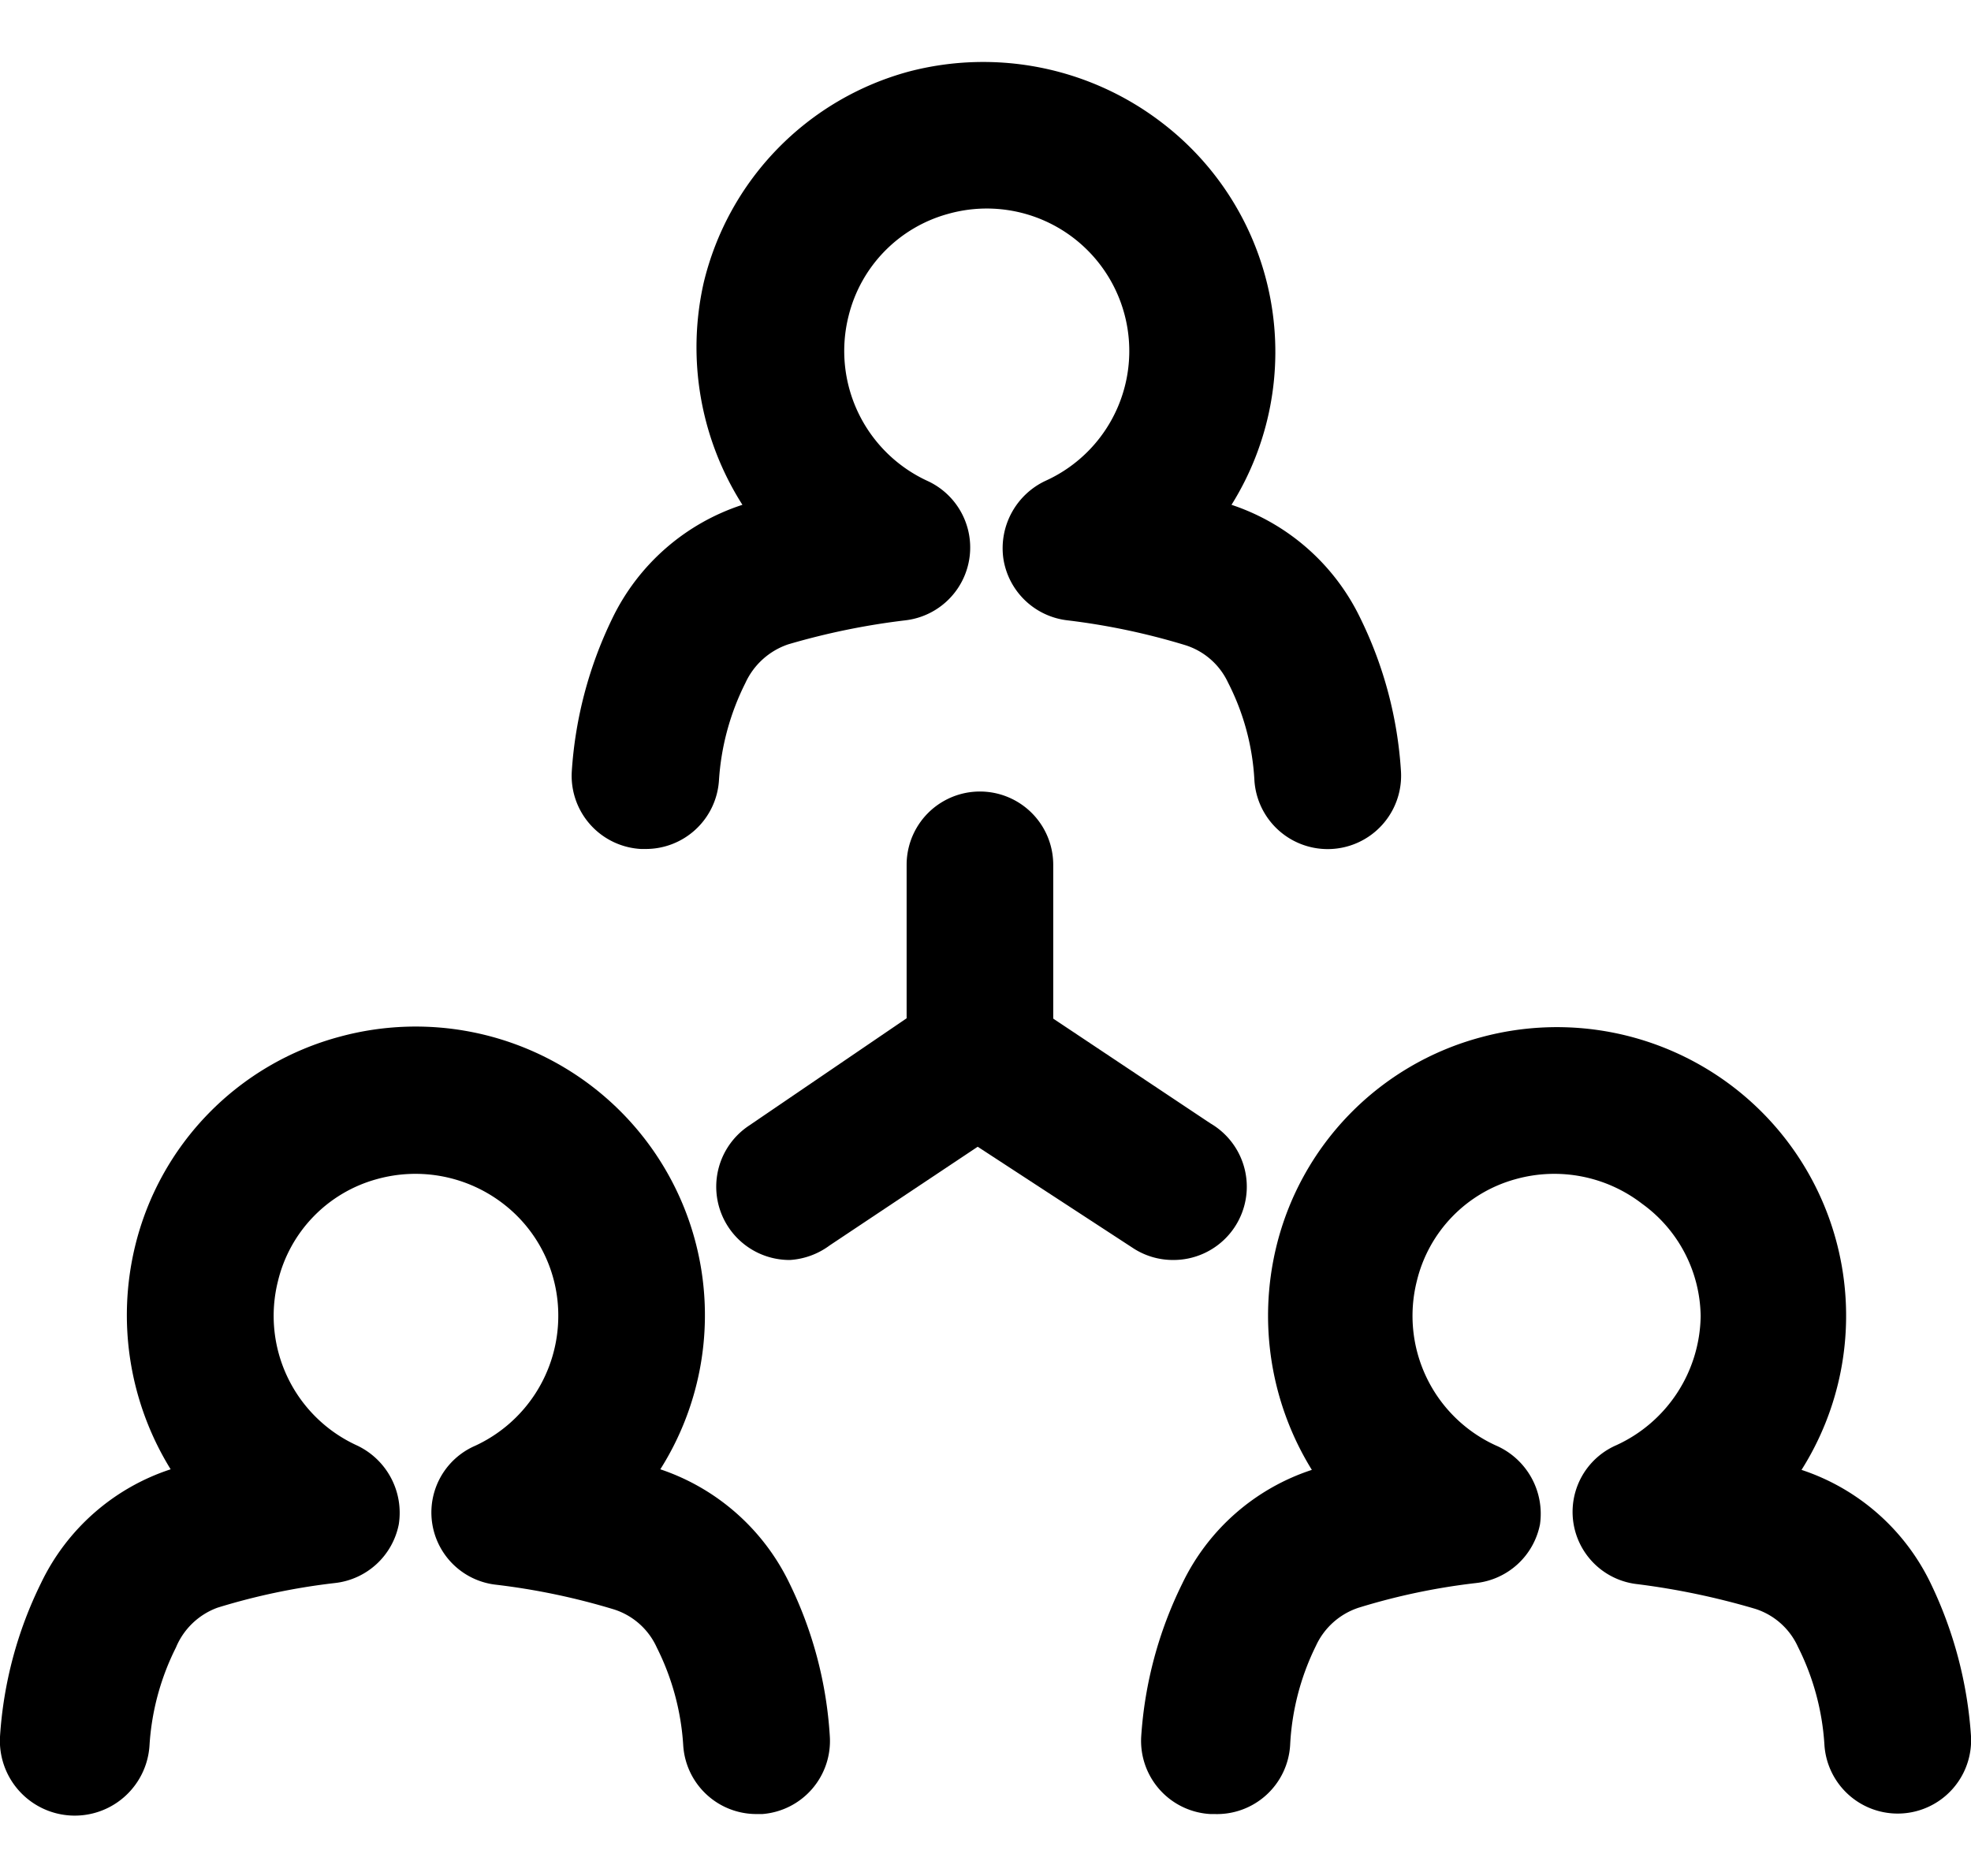 <svg id="Layer_1" data-name="Layer 1" xmlns="http://www.w3.org/2000/svg" viewBox="0 0 33.61 32">
  <g>
    <path d="M11,14.48h-.07a1.25,1.25,0,0,1-1.18-1.32,7,7,0,0,1,.69-2.61,3.75,3.75,0,0,1,2.22-1.94A5,5,0,0,1,12,4.82a4.92,4.92,0,0,1,3.5-3.6,5,5,0,0,1,4.31.87A4.92,4.92,0,0,1,21,8.61a3.75,3.75,0,0,1,2.2,1.94,6.89,6.89,0,0,1,.69,2.61,1.25,1.25,0,1,1-2.5.14,4.13,4.13,0,0,0-.45-1.66A1.2,1.2,0,0,0,20.2,11a11.62,11.62,0,0,0-2-.42,1.25,1.25,0,0,1-1.09-1.05,1.27,1.27,0,0,1,.72-1.33,2.43,2.43,0,0,0-1.67-4.55,2.4,2.4,0,0,0-1.69,1.74,2.44,2.44,0,0,0,1.34,2.81,1.25,1.25,0,0,1-.37,2.38,12.17,12.17,0,0,0-2,.41,1.24,1.24,0,0,0-.73.66,4.3,4.3,0,0,0-.45,1.66A1.25,1.25,0,0,1,11,14.48Z"/>
    <path d="M20.71,30.94h-.07a1.25,1.25,0,0,1-1.18-1.32,6.91,6.91,0,0,1,.7-2.61,3.74,3.74,0,0,1,2.21-1.94,5,5,0,0,1-.61-3.79,4.89,4.89,0,0,1,3.5-3.59,4.94,4.94,0,0,1,4.31.86,4.92,4.92,0,0,1,1.15,6.52A3.75,3.75,0,0,1,32.92,27a7.08,7.08,0,0,1,.69,2.61,1.25,1.25,0,1,1-2.5.14,4.3,4.3,0,0,0-.45-1.66,1.2,1.2,0,0,0-.73-.65,12.65,12.65,0,0,0-2-.42,1.24,1.24,0,0,1-.37-2.37A2.46,2.46,0,0,0,29,22.45,2.4,2.4,0,0,0,28,20.53a2.45,2.45,0,0,0-2.15-.42,2.38,2.38,0,0,0-1.69,1.74,2.43,2.43,0,0,0,1.34,2.8A1.27,1.27,0,0,1,26.26,26,1.25,1.25,0,0,1,25.17,27a11.07,11.07,0,0,0-2,.42,1.22,1.22,0,0,0-.73.65A4.3,4.3,0,0,0,22,29.76,1.25,1.25,0,0,1,20.71,30.94Z"/>
    <path d="M12.9,30.94a1.25,1.25,0,0,1-1.25-1.18,4.3,4.3,0,0,0-.45-1.66,1.2,1.2,0,0,0-.73-.65,11.62,11.62,0,0,0-2-.42,1.24,1.24,0,0,1-.37-2.37,2.44,2.44,0,0,0,1.42-2.21,2.4,2.4,0,0,0-.94-1.92,2.45,2.45,0,0,0-2.15-.42,2.38,2.38,0,0,0-1.69,1.74,2.43,2.43,0,0,0,1.34,2.8A1.27,1.27,0,0,1,6.8,26,1.25,1.25,0,0,1,5.71,27a11.07,11.07,0,0,0-2,.42A1.22,1.22,0,0,0,3,28.1a4.3,4.3,0,0,0-.45,1.66A1.25,1.25,0,0,1,0,29.62,6.91,6.91,0,0,1,.7,27a3.74,3.74,0,0,1,2.21-1.94,5,5,0,0,1-.61-3.79,4.89,4.89,0,0,1,3.5-3.59,4.94,4.94,0,0,1,4.31.86,4.92,4.92,0,0,1,1.15,6.52A3.78,3.78,0,0,1,13.46,27a6.89,6.89,0,0,1,.69,2.61A1.25,1.25,0,0,1,13,30.94Z"/>
    <path d="M13.47,21.49a1.25,1.25,0,0,1-.7-2.29L16,17a1.25,1.25,0,1,1,1.39,2.08l-3.24,2.16A1.27,1.27,0,0,1,13.47,21.49Z"/>
    <path d="M16.71,19.41a1.25,1.25,0,0,1-1.25-1.25V14.75a1.25,1.25,0,0,1,2.5,0v3.41A1.25,1.25,0,0,1,16.71,19.41Z"/>
    <path d="M20,21.49a1.24,1.24,0,0,1-.69-.21L16,19.12A1.25,1.25,0,0,1,17.4,17l3.24,2.16A1.25,1.25,0,0,1,20,21.49Z"/>
  </g>
</svg>
